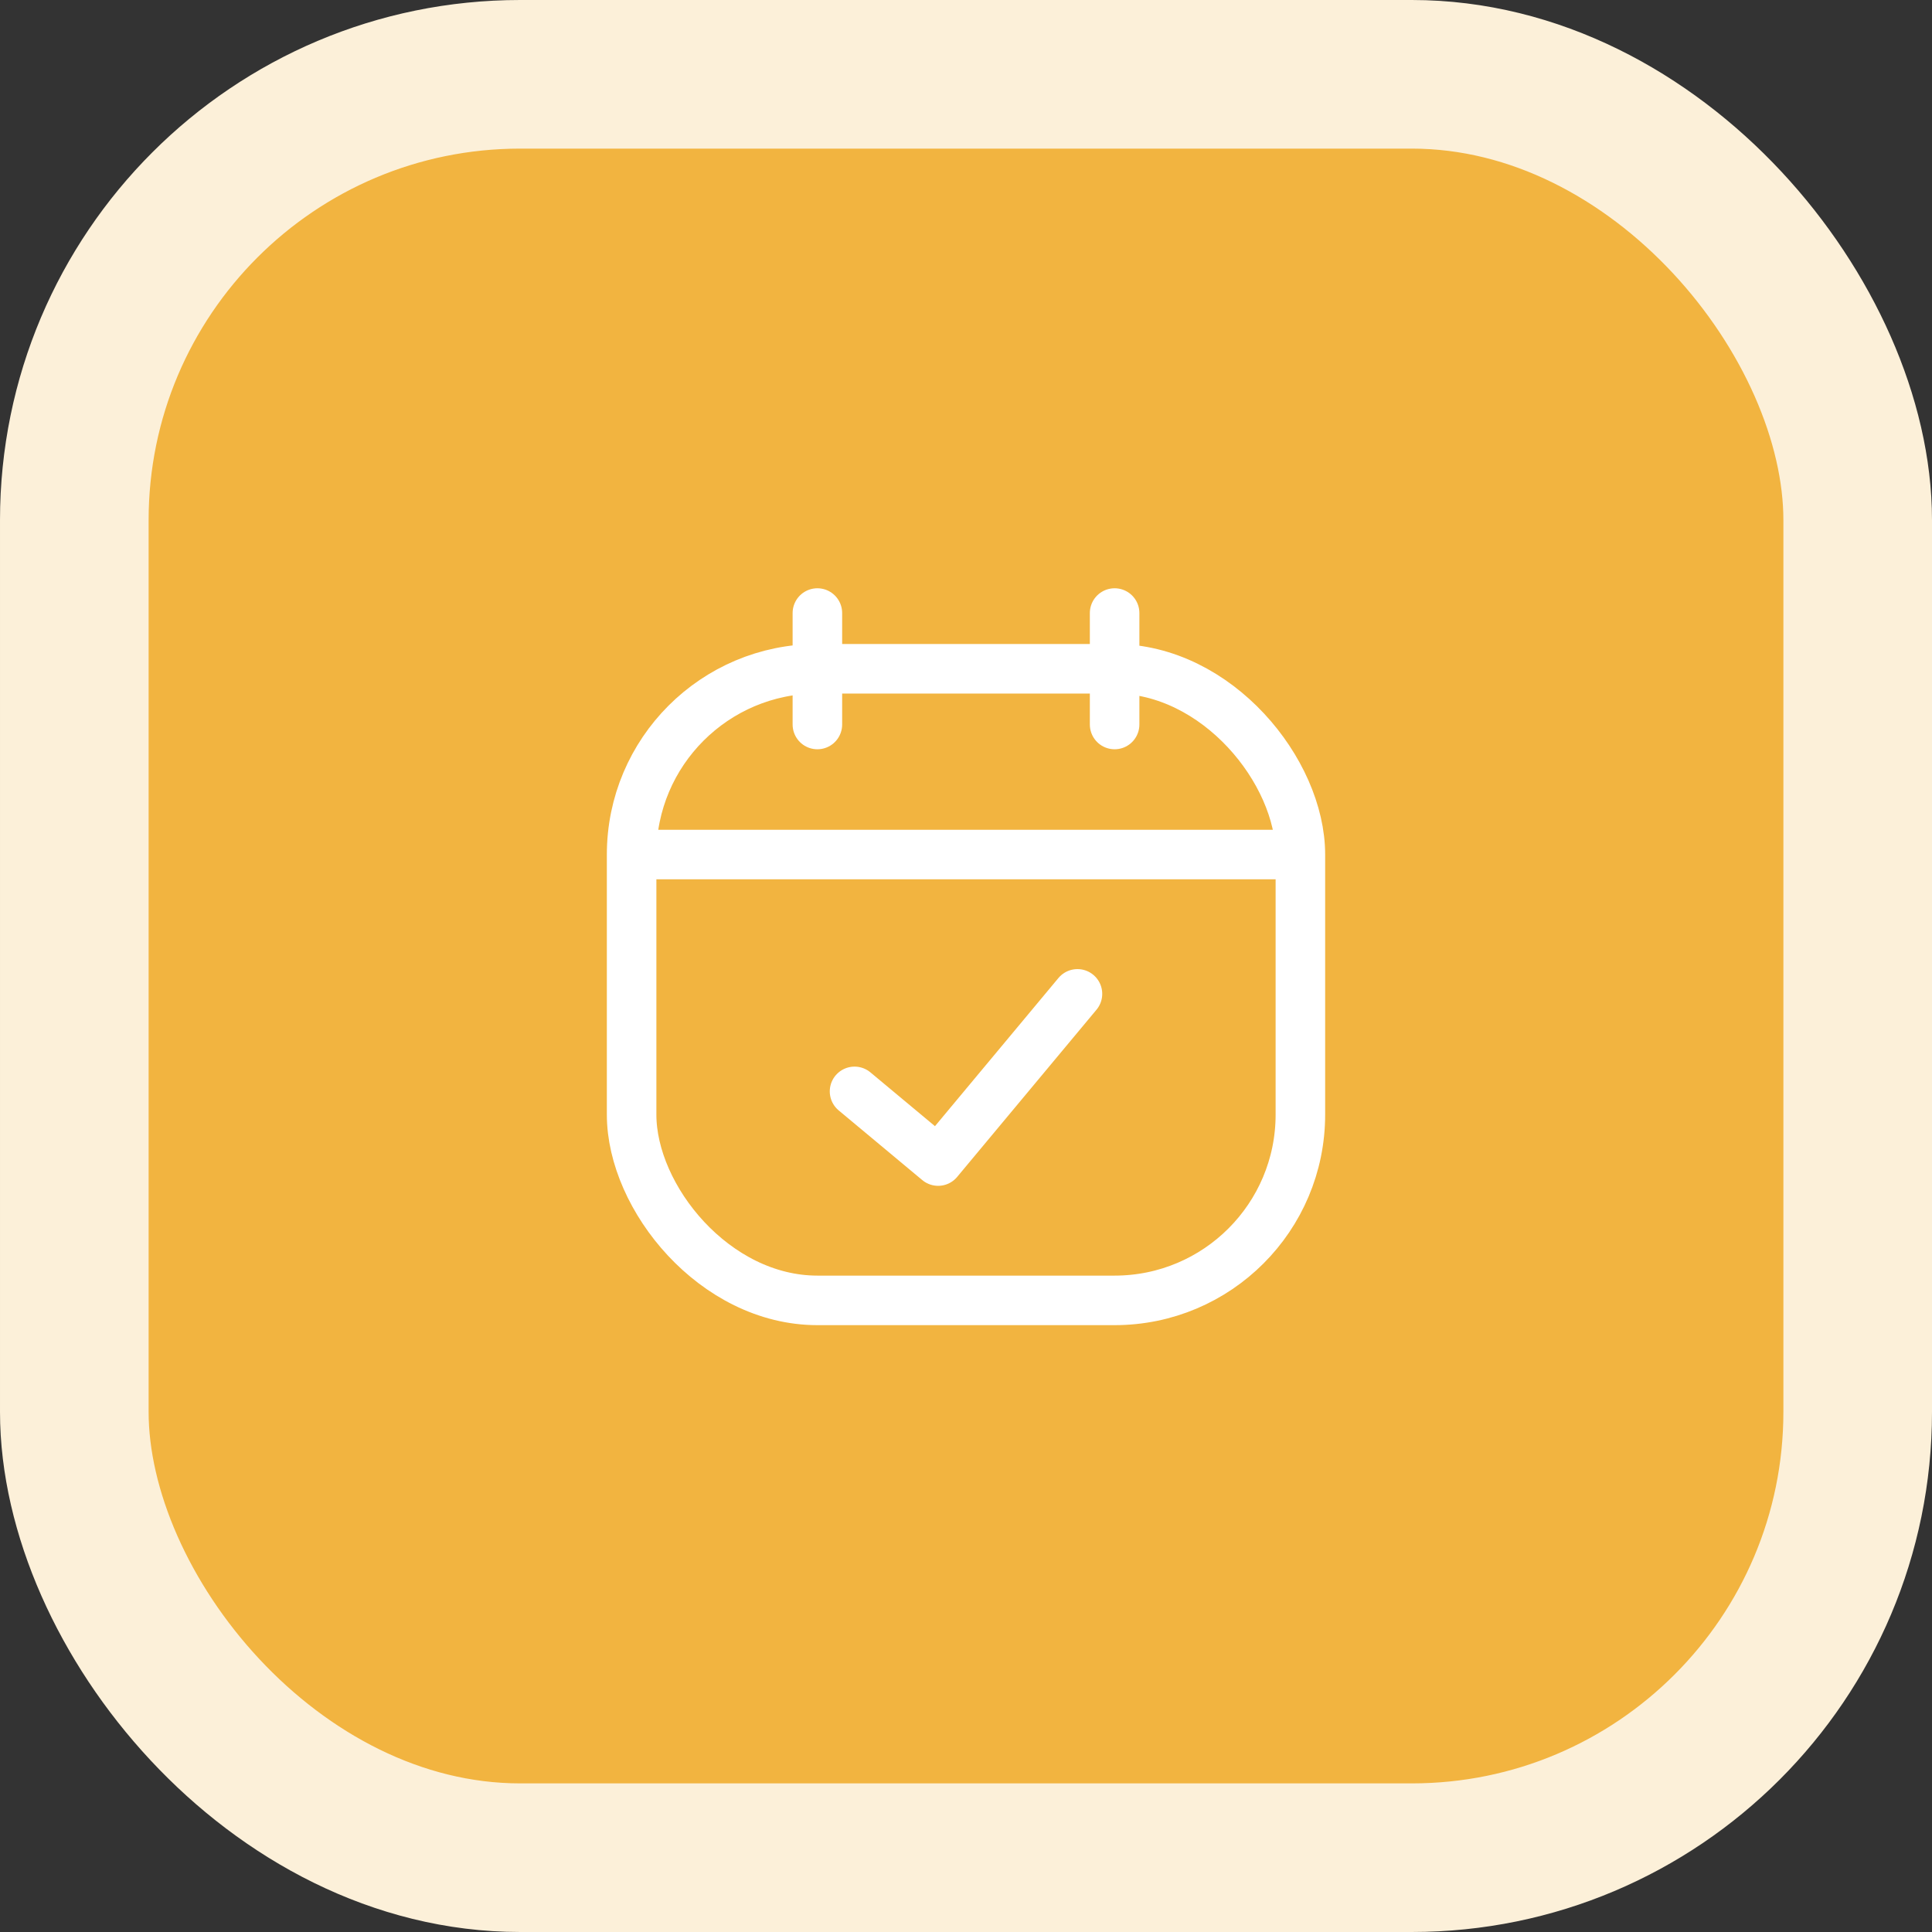 <svg width="78" height="78" viewBox="0 0 78 78" fill="none" xmlns="http://www.w3.org/2000/svg">
<rect x="0" y="0" width="78" height="78" fill="#333333" stroke="none"/>
<rect x="3" y="3" width="72" height="72" rx="18" fill="#F2B440" stroke="#FCF0D9" stroke-width="6"/>
<rect x="25.5" y="27" width="27" height="25.5" rx="7.5" stroke="white" stroke-width="2" stroke-linejoin="round"/>
<path d="M33 24.75V29.25" stroke="white" stroke-width="2" stroke-miterlimit="10" stroke-linecap="round" stroke-linejoin="round"/>
<path d="M45 24.75V29.25" stroke="white" stroke-width="2" stroke-miterlimit="10" stroke-linecap="round" stroke-linejoin="round"/>
<path d="M26.25 34.5L51.75 34.5" stroke="white" stroke-width="2" stroke-miterlimit="10" stroke-linecap="round" stroke-linejoin="round"/>
<path d="M34.5 44.062L37.875 46.875L43.5 40.125" stroke="white" stroke-width="2" stroke-miterlimit="10" stroke-linecap="round" stroke-linejoin="round"/>
</svg>
